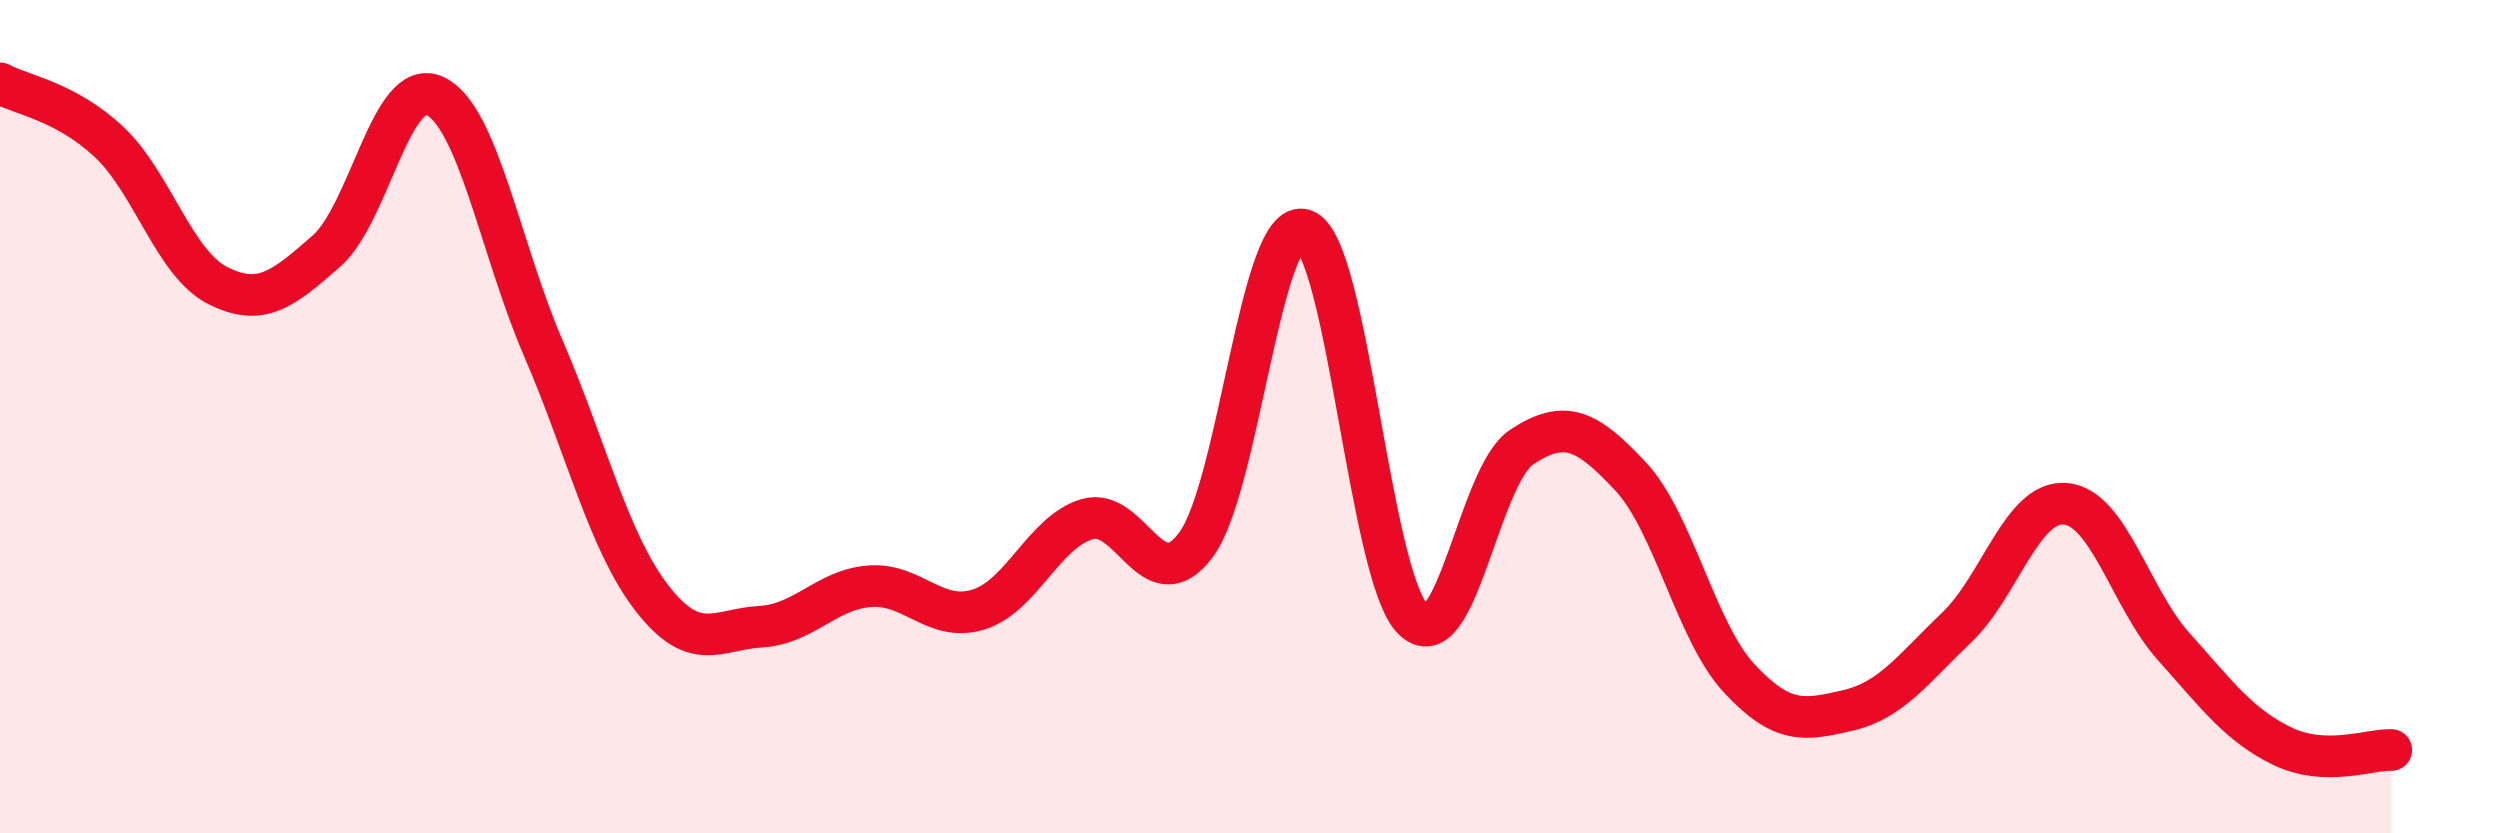 
    <svg width="60" height="20" viewBox="0 0 60 20" xmlns="http://www.w3.org/2000/svg">
      <path
        d="M 0,2 C 0.52,2.28 1.57,2.43 2.61,3.4 C 3.65,4.37 4.18,6.32 5.22,6.85 C 6.26,7.38 6.79,6.94 7.83,6.03 C 8.87,5.12 9.39,1.83 10.43,2.3 C 11.47,2.77 12,5.95 13.04,8.36 C 14.08,10.77 14.61,13.02 15.65,14.36 C 16.69,15.7 17.22,15.1 18.26,15.04 C 19.3,14.98 19.83,14.15 20.87,14.07 C 21.91,13.99 22.44,14.95 23.48,14.63 C 24.52,14.31 25.05,12.77 26.09,12.46 C 27.13,12.15 27.66,14.47 28.7,13.08 C 29.74,11.69 30.26,5.16 31.3,5.52 C 32.34,5.88 32.87,13.82 33.91,14.86 C 34.95,15.9 35.48,11.42 36.52,10.73 C 37.56,10.04 38.09,10.32 39.13,11.43 C 40.17,12.54 40.7,15.16 41.74,16.28 C 42.78,17.4 43.31,17.29 44.35,17.05 C 45.39,16.81 45.92,16.05 46.96,15.06 C 48,14.07 48.53,12 49.57,12.09 C 50.61,12.18 51.13,14.36 52.17,15.52 C 53.21,16.68 53.74,17.41 54.78,17.91 C 55.82,18.41 56.87,17.98 57.39,18L57.39 20L0 20Z"
        fill="#EB0A25"
        opacity="0.1"
        stroke-linecap="round"
        stroke-linejoin="round"
      />
      <path
        d="M 0,2 C 0.52,2.28 1.57,2.43 2.61,3.4 C 3.65,4.37 4.18,6.32 5.22,6.85 C 6.26,7.38 6.79,6.94 7.83,6.03 C 8.87,5.12 9.39,1.83 10.43,2.3 C 11.47,2.77 12,5.95 13.04,8.36 C 14.08,10.77 14.61,13.02 15.65,14.36 C 16.69,15.7 17.22,15.1 18.26,15.04 C 19.3,14.98 19.83,14.15 20.87,14.07 C 21.91,13.99 22.44,14.95 23.48,14.63 C 24.52,14.31 25.05,12.77 26.09,12.46 C 27.13,12.15 27.66,14.47 28.7,13.08 C 29.74,11.69 30.26,5.16 31.3,5.52 C 32.34,5.88 32.87,13.82 33.91,14.86 C 34.95,15.9 35.48,11.42 36.52,10.73 C 37.56,10.04 38.09,10.32 39.13,11.43 C 40.17,12.54 40.7,15.16 41.74,16.28 C 42.78,17.4 43.31,17.29 44.35,17.05 C 45.39,16.81 45.92,16.05 46.96,15.06 C 48,14.07 48.53,12 49.57,12.09 C 50.61,12.18 51.13,14.36 52.17,15.52 C 53.21,16.68 53.74,17.41 54.78,17.91 C 55.82,18.41 56.87,17.98 57.39,18"
        stroke="#EB0A25"
        stroke-width="1"
        fill="none"
        stroke-linecap="round"
        stroke-linejoin="round"
      />
    </svg>
  